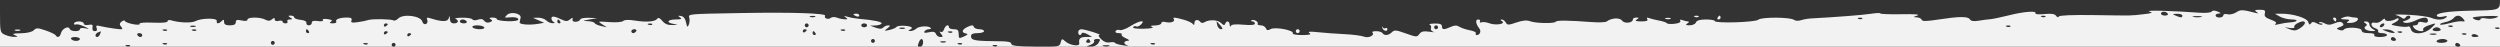 <svg width="1283" height="24" viewBox="0 0 1283 24" fill="none" xmlns="http://www.w3.org/2000/svg">
  <rect x="0" y="0" width="1283" height="24" fill="#333333" stroke="none"/>
  <path fill-rule="evenodd" clip-rule="evenodd"
    d="M2.547 17.839C0.057 16.705 0 16.449 0 6.339V24H202C201.45 24 201 23.55 201 23C201 22.45 201.45 22 202 22C202.55 22 203 22.45 203 23C203 23.55 202.55 24 202 24H472.287C470.825 24 470.763 23.781 471.607 21.582C472.469 19.336 473.904 19.62 473.725 22C473.642 23.1 472.995 24 472.287 24H1261.56C1260.7 24 1260 23.55 1260 23C1260 22.45 1260.42 22 1260.94 22C1261.46 22 1262.16 22.45 1262.5 23C1262.84 23.55 1262.42 24 1261.56 24H1283V0.5C1283 5.434 1282.08 5.207 1268.03 5.486C1256.25 5.72 1249.72 6.735 1250.62 8.191C1250.95 8.725 1252.41 8.869 1253.86 8.51C1255.6 8.081 1256.16 8.195 1255.5 8.843C1254 10.319 1250.84 10.452 1247.72 9.169C1246.19 8.54 1241.01 7.836 1236.22 7.605C1231.42 7.374 1228.4 7.417 1229.5 7.7C1230.6 7.983 1232.02 8.639 1232.66 9.156C1233.4 9.753 1234.06 9.713 1234.47 9.049C1235.26 7.774 1237 7.66 1237 8.883C1237 9.369 1235.99 10.092 1234.75 10.489C1232.78 11.122 1232.73 11.272 1234.31 11.691C1235.31 11.955 1237.63 11.457 1239.46 10.585C1243.67 8.589 1246 8.565 1246 10.519C1246 11.64 1245.35 11.874 1243.5 11.411C1241.96 11.024 1241 11.209 1241 11.892C1241 12.501 1240.27 13 1239.38 13C1238.05 13 1237.98 13.271 1239 14.5C1240.32 16.088 1244.51 16.637 1243.56 15.097C1243.25 14.601 1244.42 13.701 1246.15 13.097C1250.54 11.568 1250.65 11.672 1247.59 14.5C1244.12 17.715 1238.08 18.016 1237.29 15.011C1237.01 13.917 1236.36 13.279 1235.85 13.593C1235.34 13.907 1233.03 13.839 1230.71 13.443C1226.86 12.784 1226.69 12.636 1228.75 11.708C1229.99 11.151 1231 10.287 1231 9.788C1231 9.29 1230.44 9.235 1229.75 9.666C1227.69 10.957 1224 11.148 1224 9.963C1224 9.355 1223.26 9.599 1222.35 10.506C1221.44 11.413 1219.87 11.937 1218.85 11.671C1216.29 11.003 1216.45 13.691 1219.02 14.505C1220.12 14.856 1220.77 15.562 1220.46 16.072C1220.14 16.582 1221.03 17 1222.44 17C1223.85 17 1225 17.45 1225 18C1225 18.55 1223.4 19 1221.44 19C1219.32 19 1218.13 18.595 1218.5 18C1218.87 17.405 1217.68 17 1215.56 17C1213.22 17 1212 16.532 1212 15.636C1212 14.072 1203.89 13.647 1202.92 15.161C1202.6 15.66 1201.52 15.752 1200.51 15.365C1198.85 14.729 1198.9 14.581 1201.01 13.801C1202.72 13.168 1203.04 12.644 1202.22 11.825C1201.41 11.007 1200.32 11.037 1198.15 11.939C1195.87 12.881 1194.67 12.896 1193.01 12.003C1191.81 11.362 1190.57 11.099 1190.25 11.419C1189.93 11.739 1190.27 12 1191 12C1191.73 12 1192.07 12.261 1191.75 12.581C1191.43 12.901 1190.18 12.629 1188.96 11.978C1187.24 11.056 1186.58 11.067 1185.98 12.029C1185.44 12.908 1185.04 12.699 1184.59 11.301C1183.93 9.199 1176.65 6.969 1170.67 7.035L1167.5 7.071L1170 8.5C1171.38 9.286 1174.04 9.945 1175.92 9.965C1179.88 10.006 1179.34 11.242 1175.26 11.488C1173.74 11.579 1171.15 11.993 1169.5 12.407C1167.7 12.859 1167 12.808 1167.74 12.278C1168.61 11.658 1167.91 11.008 1165.4 10.1C1162.64 9.1 1161.93 8.371 1162.31 6.902C1162.73 5.327 1162.27 5.003 1159.66 5.015C1157.16 5.027 1156.82 5.252 1158 6.081C1159.22 6.935 1159.13 7.034 1157.5 6.613C1150.82 4.883 1149.87 4.856 1147.62 6.329C1146.32 7.182 1144.3 7.629 1143.13 7.323C1141.9 7.001 1141 7.237 1141 7.883C1141 8.498 1140.1 9 1139 9C1136.55 9 1136.31 7.025 1138.75 6.937C1140.01 6.891 1139.82 6.601 1138.08 5.905C1136.5 5.272 1135.44 5.282 1135.04 5.934C1134.7 6.481 1131.97 6.754 1128.96 6.54C1114.29 5.493 1100.76 5.146 1103 5.873C1105.11 6.556 1104.63 6.782 1100 7.305C1093.03 8.091 1095.35 8.051 1074.75 7.747C1063.53 7.581 1056.85 7.855 1056.58 8.492C1056.33 9.075 1055.74 8.915 1055.18 8.113C1054.49 7.118 1052.78 6.863 1049.14 7.213C1046.35 7.481 1044.3 7.317 1044.59 6.85C1045.48 5.407 1038.74 5.908 1030.94 7.864C1026.85 8.89 1022.6 9.779 1021.5 9.842C1020.4 9.904 1017.76 10.245 1015.64 10.6C1012.93 11.052 1011.52 10.849 1010.95 9.924C1009.98 8.343 1005.4 8.38 994.547 10.056C988.618 10.972 986.498 10.994 986.214 10.142C986.005 9.514 984.858 8.955 983.667 8.9C981.664 8.808 981.689 8.736 984 7.95C985.618 7.399 982.706 7.169 975.749 7.299C969.836 7.41 964.998 7.23 964.999 6.899C964.999 6.569 962.815 6.644 960.145 7.066C956.091 7.707 942.594 8.759 929.5 9.454C927.85 9.542 925.466 9.962 924.202 10.389C922.938 10.816 921.363 10.735 920.702 10.21C918.859 8.746 904.103 8.67 902.361 10.116C900.721 11.477 880 12.087 880 10.775C880 10.349 877.961 10 875.469 10C872.363 10 870.756 10.472 870.362 11.5C870.045 12.325 868.597 12.993 867.143 12.985C865.069 12.973 864.823 12.761 866 12C866.861 11.444 867.002 11.024 866.332 11.015C865.689 11.007 864.378 10.699 863.418 10.33C862.31 9.905 861.912 10.048 862.328 10.722C862.73 11.372 861.607 11.944 859.431 12.198C857.477 12.426 855.686 12.301 855.45 11.92C855.215 11.539 853.41 10.924 851.44 10.555C849.47 10.185 847.141 9.608 846.265 9.271C845.208 8.866 844.915 9.054 845.395 9.83C845.899 10.646 844.965 10.995 842.309 10.985C839.481 10.973 838.887 10.72 840 10C841.282 9.172 841.246 9.028 839.75 9.015C838.788 9.007 838 9.42 838 9.933C838 11.808 833.697 12.306 832.433 10.577C831.216 8.913 826.923 9.17 824.5 11.053C823.95 11.48 820.35 11.594 816.5 11.305C804.73 10.423 798.888 10.372 798.41 11.146C797.771 12.18 788.118 11.995 785.219 10.893C783.562 10.263 781.402 10.463 778.228 11.541C774.081 12.949 773.551 12.95 772.768 11.55C772.291 10.698 771.36 10.007 770.7 10.015C769.876 10.026 769.921 10.298 770.845 10.883C773.025 12.264 767.586 13.173 764.397 11.961C762.889 11.387 761.034 11.157 760.276 11.448C759.517 11.739 759.171 11.532 759.507 10.989C759.843 10.445 759.431 10 758.59 10C757.024 10 757.333 12.233 759.241 14.706C760.266 16.034 759.455 18 757.882 18C757.332 18 757.13 17.599 757.432 17.11C757.735 16.62 756.356 15.914 754.368 15.541C752.38 15.168 749.943 14.357 748.951 13.737C747.605 12.897 746.484 12.914 744.527 13.806C741.064 15.384 740 15.312 740 13.5C740 12.419 738.952 12.022 736.25 12.079C734.188 12.122 733.037 12.376 733.694 12.644C734.35 12.911 734.655 13.736 734.37 14.477C734.082 15.229 734.66 16.053 735.677 16.341C736.679 16.624 735.74 16.6 733.59 16.287C730.577 15.848 729.388 16.116 728.408 17.457C727.205 19.102 726.827 19.085 721.445 17.15C716.476 15.364 715.57 15.288 714.305 16.552C712.627 18.231 710.389 18.439 709.5 17C709.16 16.45 707.709 16 706.274 16C704.84 16 703.94 16.273 704.273 16.607C705.718 18.051 702.462 19.746 700.023 18.819C698.661 18.301 694.161 17.718 690.023 17.524C685.885 17.33 679.8 16.885 676.5 16.534C672.224 16.08 670.931 16.195 672 16.933C673.12 17.707 672.156 17.973 668.191 17.985C665.271 17.993 663.132 17.595 663.439 17.099C664.367 15.597 654.488 13.668 652.183 14.902C650.648 15.723 650.071 15.628 649.631 14.482C649.319 13.667 648.122 13 646.972 13C645.823 13 645.131 12.597 645.435 12.105C646.039 11.128 643.042 9.625 642.19 10.476C641.902 10.764 642.192 11 642.833 11C643.475 11 644 11.496 644 12.102C644 12.841 642.041 13.03 638.059 12.675C634 12.313 631.966 12.518 631.638 13.323C631.374 13.97 631.122 13.712 631.079 12.75C630.988 10.743 629.37 10.389 628.753 12.241C628.452 13.145 627.887 13.03 626.676 11.819C624.975 10.118 620.572 9.91 618.136 11.416C617.388 11.878 616.489 11.861 616.138 11.378C614.958 9.754 613 9.985 612.985 11.75C612.975 12.865 612.703 13.087 612.235 12.361C611.831 11.735 609.7 10.725 607.5 10.117C602.637 8.773 601.717 8.732 602.435 9.895C603.201 11.135 600.628 11.977 598.096 11.315C596.892 11 596 11.242 596 11.883C596 12.498 594.538 13.032 592.75 13.07C590.384 13.121 589.993 13.335 591.311 13.855C592.388 14.279 590.651 14.638 587.031 14.738C583.311 14.841 581.173 14.529 581.539 13.937C581.868 13.404 582.561 13.228 583.077 13.547C583.593 13.866 584.719 13.424 585.579 12.564C588.166 9.977 584.66 10.559 580.023 13.485C577.858 14.852 575.438 15.721 574.644 15.417C573.851 15.113 572.905 15.344 572.542 15.932C572.149 16.567 572.784 17 574.108 17C575.332 17 576.023 17.311 575.643 17.69C575.263 18.07 576.201 18.933 577.726 19.609C579.608 20.442 579.937 20.864 578.75 20.919C577.788 20.963 577 21.417 577 21.927C577 22.436 577.788 23.079 578.75 23.355C579.712 23.631 578.7 23.599 576.5 23.285C574.3 22.97 572.372 22.393 572.215 22.002C572.058 21.611 570.865 21.494 569.563 21.743C568.037 22.035 566.45 21.45 565.098 20.098C563.826 18.826 563.492 17.974 564.25 17.933C565.922 17.844 556.937 15.035 554.917 15.015C554.046 15.007 553.333 15.675 553.333 16.5C553.333 18.146 554.635 18.552 555.167 17.072C555.35 16.561 556.625 16.77 558 17.536L560.5 18.929L557.25 18.965C554.328 18.996 553.496 19.808 553.882 22.25C554.165 24.047 549.048 23.309 546.707 21.216C545.044 19.729 544.872 19.774 544.332 21.837C543.768 23.995 543.377 24.058 531.375 23.934C522.033 23.837 519 23.491 519 22.521C519 21.662 517.43 21.224 514.25 21.197C499.964 21.076 498.333 20.798 498.333 18.486C498.333 17.469 499.385 17 501.667 17C503.5 17 505 16.55 505 16C505 15.45 503.913 15 502.583 15C501.254 15 499.981 14.443 499.754 13.762C499.428 12.784 498.78 12.779 496.671 13.74C493.637 15.123 493.189 16.697 495.691 17.179C496.971 17.425 496.728 17.803 494.691 18.731C492.164 19.883 492 19.806 492 17.479C492 15.501 491.494 15 489.5 15C488.125 15 487 14.55 487 14C487 12.202 485.15 12.951 484.495 15.015C484.114 16.215 483.38 16.743 482.678 16.323C482.013 15.924 482.097 16.352 482.872 17.308C484.057 18.769 484.019 19 482.591 19C481.681 19 480.669 18.302 480.342 17.448C479.901 16.3 478.968 16.068 476.748 16.555C474.675 17.011 473.961 16.872 474.434 16.107C474.81 15.498 475.841 15 476.726 15C477.61 15 478.017 14.683 477.629 14.296C476.439 13.106 471.576 13.39 470.179 14.731C469.452 15.429 468.102 15.964 467.179 15.921C466.138 15.872 465.975 15.65 466.75 15.338C469.065 14.403 468.021 13.502 464.316 13.236C462.291 13.091 460.38 13.359 460.068 13.832C459.755 14.305 458.15 14.993 456.5 15.361C453.673 15.992 453.612 15.943 455.441 14.515C456.904 13.374 457.015 13 455.891 13C455.071 13 453.899 13.501 453.288 14.112C452.498 14.902 451.351 14.925 449.337 14.191L446.5 13.158L449.191 13.079C450.671 13.036 452.131 12.597 452.435 12.105C452.963 11.25 448.571 10.317 441 9.674C439.075 9.511 436.375 9.038 435 8.623C433.112 8.054 432.867 8.126 434 8.919C435.259 9.801 435.179 9.961 433.5 9.914C432.4 9.884 430.6 9.497 429.5 9.053C428.381 8.602 426.969 8.671 426.294 9.21C424.972 10.264 422.671 9.341 423.456 8.072C424.228 6.822 406.493 6.232 381.5 6.675C352.203 7.194 353.214 7.101 353.772 9.235C354.021 10.189 353.879 11.764 353.456 12.735C352.825 14.18 352.577 13.959 352.085 11.512C351.694 9.567 350.79 8.414 349.492 8.208C347.848 7.948 347.762 8.074 349 8.931C350.157 9.732 349.641 9.973 346.75 9.985C342.411 10.002 341.686 11.668 345.75 12.284C348.241 12.661 348.186 12.714 345.16 12.85C342.8 12.956 341.266 12.34 339.931 10.75C338.624 9.194 337.803 8.855 337.27 9.65C336.262 11.155 331.679 11.503 325.675 10.531C322.661 10.044 320.466 10.134 319.828 10.772C319.248 11.352 316.148 11.598 312.654 11.341C306.751 10.908 306.602 10.954 309 12.453L311.5 14.016L308.5 13.353C306.85 12.989 305.35 12.31 305.167 11.845C304.983 11.38 303.408 10.936 301.667 10.858C298.704 10.725 298.757 10.67 302.5 10L306.5 9.284L302.333 9.142C300.042 9.064 298.017 9.409 297.833 9.908C297.253 11.489 293.467 11.651 293.806 10.081C294.062 8.895 293.851 8.878 292.522 9.981C291.337 10.965 290.368 11.032 288.716 10.241C284.51 8.229 283 8.02 283 9.448C283 10.21 283.563 11.06 284.25 11.338C284.971 11.629 284.729 11.876 283.679 11.921C282.677 11.964 281.182 11.325 280.357 10.5C279.532 9.675 277.652 9.037 276.179 9.081L273.5 9.162L279.246 11.701L276.373 12.202C271.863 12.989 266.483 12.6 266.667 11.5C266.758 10.95 266.983 9.876 267.167 9.113C267.69 6.935 262.103 5.754 260.214 7.643C258.831 9.026 258.869 9.16 260.588 8.975C264.043 8.604 266 8.984 266 10.025C266 10.624 263.708 10.976 260.5 10.871C257.475 10.772 255 10.311 255 9.846C255 9.381 253.988 9.007 252.75 9.015C251.136 9.026 250.877 9.27 251.834 9.876C252.883 10.541 252.782 10.87 251.36 11.415C250.261 11.837 249.147 11.554 248.518 10.693C247.805 9.718 246.794 9.532 245.273 10.095C243.995 10.567 242.815 10.509 242.473 9.956C242.148 9.43 239.771 9.036 237.191 9.079C234.611 9.122 233.063 9.385 233.75 9.662C235.71 10.453 235.213 12 233 12C231.627 12 230.964 11.295 230.884 9.75C230.789 7.909 230.681 7.836 230.292 9.349C229.8 11.256 226.907 11.286 221.081 9.444C219.119 8.823 218.777 8.976 219.268 10.257C219.605 11.134 219.28 12.062 218.535 12.348C217.796 12.632 216.989 12.065 216.732 11.082C215.95 8.093 206.912 6.945 204.348 9.509C203.518 10.339 202.447 10.777 201.969 10.481C200.787 9.751 190.864 9.597 189 10.28C188.175 10.582 185.773 11.071 183.662 11.366C180.58 11.797 179.933 11.617 180.38 10.451C180.788 9.389 180.163 9 178.05 9C174.355 9 171.856 9.959 172.565 11.105C172.869 11.597 172.079 11.993 170.809 11.985C169.14 11.974 168.874 11.732 169.851 11.113C170.812 10.504 170.322 10.127 168.154 9.809C166.37 9.547 165.35 9.757 165.695 10.315C166.041 10.876 164.99 11.079 163.142 10.808C160.966 10.488 160 10.754 160 11.673C160 12.403 159.325 13 158.5 13C157.675 13 157.113 12.438 157.25 11.75C157.4 11.002 156.196 10.374 154.25 10.187C152.463 10.014 151 9.452 151 8.937C151 8.421 150.213 8.007 149.25 8.015C147.754 8.028 147.718 8.172 149 9C150.272 9.822 150.225 9.972 148.691 9.985C147.696 9.993 147.16 10.45 147.5 11C147.84 11.55 147.416 12 146.559 12C145.702 12 145 11.592 145 11.094C145 10.595 144.1 10.423 143 10.71C141.795 11.025 141 10.741 141 9.994C141 9.031 140.681 9.02 139.564 9.947C138.518 10.815 137.584 10.848 136.13 10.069C133.531 8.679 127 8.686 127 10.079C127 10.759 125.887 10.915 124 10.5C121.655 9.985 121 10.186 121 11.421C121 12.509 120.067 13 118 13C115.843 13 115 12.522 115 11.3C115 9.978 114.733 9.867 113.8 10.8C112.239 12.361 110.933 12.335 111.25 10.75C111.57 9.152 103.303 9.232 100.268 10.857C98.292 11.914 91.901 11.683 87.75 10.404C86.787 10.108 86 10.334 86 10.906C86 11.563 83.246 11.828 78.535 11.626C74.211 11.44 71.307 11.688 71.634 12.216C71.963 12.749 70.601 12.834 68.348 12.42C66.232 12.032 64.344 11.309 64.153 10.815C63.962 10.321 63.169 10.445 62.39 11.091C61.243 12.044 61.214 12.555 62.238 13.798C63.351 15.15 62.941 15.255 58.751 14.685C56.139 14.329 52.871 13.755 51.489 13.408C49.456 12.898 49.095 13.085 49.596 14.389C50 15.443 49.679 16 48.664 16C47.697 16 47.248 15.307 47.47 14.155C47.754 12.683 47.338 12.404 45.413 12.772C44.028 13.037 43 12.758 43 12.117C43 11.502 41.875 11 40.5 11C39.125 11 38 11.477 38 12.059C38 12.641 38.404 12.869 38.897 12.564C39.39 12.259 41.302 12.705 43.147 13.554C46.11 14.919 46.18 15.033 43.75 14.53C42.177 14.205 41 14.398 41 14.981C41 16.407 36.254 16.261 35.773 14.82C35.19 13.07 31.898 14.673 31.288 17.005C30.737 19.113 29.494 19.608 28.558 18.094C28.25 17.595 25.929 16.482 23.4 15.621C19.351 14.241 18.627 14.23 17.33 15.527C16.436 16.422 13.823 17.028 10.679 17.07C6.863 17.122 6.026 17.367 7.5 18C9.424 18.827 9.416 18.862 7.297 18.93C6.085 18.968 3.948 18.478 2.547 17.839ZM1111.06 8C1109.93 8 1109 7.55 1109 7C1109 6.45 1109.65 6 1110.44 6C1111.23 6 1112.16 6.45 1112.5 7C1112.84 7.55 1112.19 8 1111.06 8ZM1120 8C1120 9.174 1119.23 9.174 1116.5 8C1114.73 7.238 1114.81 7.133 1117.25 7.07C1118.76 7.032 1120 7.45 1120 8ZM418.25 8.662C417.563 8.94 416.438 8.94 415.75 8.662C415.063 8.385 415.625 8.158 417 8.158C418.375 8.158 418.938 8.385 418.25 8.662ZM1049.73 8.604C1049.4 8.936 1048.53 8.972 1047.81 8.683C1047.01 8.364 1047.25 8.127 1048.42 8.079C1049.47 8.036 1050.06 8.272 1049.73 8.604ZM1129.76 8.687C1128.81 8.937 1127.01 8.946 1125.76 8.707C1124.52 8.468 1125.3 8.263 1127.5 8.252C1129.7 8.241 1130.72 8.437 1129.76 8.687ZM1254.82 11.386C1256.54 11.041 1258.47 10.138 1259.1 9.379C1260.61 7.554 1262.45 7.635 1264.08 9.597C1265.22 10.973 1265.14 11.157 1263.45 10.926C1262.38 10.779 1259.54 11.214 1257.15 11.895C1254.76 12.575 1252.55 12.88 1252.24 12.573C1251.93 12.265 1253.09 11.732 1254.82 11.386ZM1271 10.29C1269.9 10.002 1269 9.468 1269 9.102C1269 8.737 1272.26 8.35 1276.25 8.242C1281.96 8.087 1282.98 8.26 1281.06 9.06C1279.72 9.619 1277.36 9.798 1275.81 9.458C1274.21 9.108 1273 9.267 1273 9.827C1273 10.369 1272.1 10.577 1271 10.29ZM955.729 9.604C955.397 9.936 954.534 9.972 953.813 9.683C953.015 9.364 953.252 9.127 954.417 9.079C955.471 9.036 956.061 9.272 955.729 9.604ZM238.059 12C236.927 12 236 11.55 236 11C236 10.45 236.648 10 237.441 10C238.234 10 239.16 10.45 239.5 11C239.84 11.55 239.191 12 238.059 12ZM287.059 12C286.477 12 286 11.55 286 11C286 10.45 286.198 10 286.441 10C286.684 10 287.16 10.45 287.5 11C287.84 11.55 287.641 12 287.059 12ZM626.607 15C625.851 15 624.998 14.1 624.71 13C624.423 11.9 624.27 11 624.371 11C624.473 11 625.326 11.9 626.268 13C627.579 14.531 627.659 15 626.607 15ZM1177.45 13.917C1177.18 13.48 1177.76 12.659 1178.73 12.092C1183.04 9.582 1184.6 11.724 1180.44 14.448C1178.4 15.781 1177.32 15.906 1175.19 15.058L1172.5 13.991L1175.22 14.351C1176.72 14.549 1177.72 14.354 1177.45 13.917ZM198 13.5C197.45 13.84 197 13.641 197 13.059C197 12.477 197.45 12 198 12C198.55 12 199 12.198 199 12.441C199 12.684 198.55 13.16 198 13.5ZM334.729 12.604C334.397 12.936 333.534 12.972 332.813 12.683C332.015 12.364 332.252 12.127 333.417 12.079C334.471 12.036 335.061 12.272 334.729 12.604ZM414 14C413.45 14 413 13.55 413 13C413 12.45 413.45 12 414 12C414.55 12 415 12.45 415 13C415 13.55 414.55 14 414 14ZM443.5 14C442.675 14 442 13.55 442 13C442 12.45 442.675 12 443.5 12C444.325 12 445 12.45 445 13C445 13.55 444.325 14 443.5 14ZM1221.88 14C1221.33 14 1221.16 13.55 1221.5 13C1221.84 12.45 1222.57 12 1223.12 12C1223.67 12 1223.84 12.45 1223.5 13C1223.16 13.55 1222.43 14 1221.88 14ZM100.25 13.662C99.563 13.94 98.438 13.94 97.75 13.662C97.063 13.385 97.625 13.158 99 13.158C100.375 13.158 100.938 13.385 100.25 13.662ZM246.118 15C244.468 15 242.84 14.55 242.5 14C242.14 13.418 243.137 13 244.882 13C246.532 13 248.16 13.45 248.5 14C248.86 14.582 247.863 15 246.118 15ZM737 15C736.45 15 736 14.55 736 14C736 13.45 736.45 13 737 13C737.55 13 738 13.45 738 14C738 14.55 737.55 15 737 15ZM1031.73 13.604C1031.4 13.936 1030.53 13.972 1029.81 13.683C1029.01 13.364 1029.25 13.127 1030.42 13.079C1031.47 13.036 1032.06 13.272 1031.73 13.604ZM1258.73 13.604C1258.4 13.936 1257.53 13.972 1256.81 13.683C1256.01 13.364 1256.25 13.127 1257.42 13.079C1258.47 13.036 1259.06 13.272 1258.73 13.604ZM464.25 14.662C463.563 14.94 462.438 14.94 461.75 14.662C461.063 14.385 461.625 14.158 463 14.158C464.375 14.158 464.938 14.385 464.25 14.662ZM1250.5 16C1249.01 16 1248.15 15.569 1248.5 15C1248.84 14.45 1249.74 14 1250.5 14C1251.26 14 1252.16 14.45 1252.5 15C1252.85 15.569 1251.99 16 1250.5 16ZM1282.73 14.604C1282.4 14.936 1281.53 14.972 1280.81 14.683C1280.01 14.364 1280.25 14.127 1281.42 14.079C1282.47 14.036 1283.06 14.272 1282.73 14.604ZM85.729 15.604C85.397 15.936 84.534 15.972 83.813 15.683C83.015 15.364 83.252 15.127 84.417 15.079C85.471 15.036 86.061 15.272 85.729 15.604ZM100.729 15.604C100.397 15.936 99.534 15.972 98.813 15.683C98.015 15.364 98.252 15.127 99.417 15.079C100.471 15.036 101.061 15.272 100.729 15.604ZM158.059 17C157.477 17 157 16.55 157 16C157 15.45 157.198 15 157.441 15C157.684 15 158.16 15.45 158.5 16C158.84 16.55 158.641 17 158.059 17ZM324.941 17C324.423 17 324 16.55 324 16C324 15.45 324.702 15 325.559 15C326.416 15 326.84 15.45 326.5 16C326.16 16.55 325.459 17 324.941 17ZM413 16.5C412.45 16.84 412 16.641 412 16.059C412 15.477 412.45 15 413 15C413.55 15 414 15.198 414 15.441C414 15.684 413.55 16.16 413 16.5ZM433.729 15.604C433.397 15.936 432.534 15.972 431.813 15.683C431.015 15.364 431.252 15.127 432.417 15.079C433.471 15.036 434.061 15.272 433.729 15.604ZM1228 16.914C1227.18 16.884 1225.6 16.473 1224.5 16L1222.5 15.141L1224.5 15.086C1225.6 15.055 1227.18 15.467 1228 16C1229.33 16.862 1229.33 16.963 1228 16.914ZM49.893 19C48.551 19 48.82 17.239 50.25 16.662C50.938 16.385 51.598 16.122 51.719 16.079C51.839 16.036 51.678 16.675 51.362 17.5C51.045 18.325 50.384 19 49.893 19ZM198 17.5C197.45 17.84 197 17.641 197 17.059C197 16.477 197.45 16 198 16C198.55 16 199 16.198 199 16.441C199 16.684 198.55 17.16 198 17.5ZM418.059 18C417.477 18 417 17.55 417 17C417 16.45 417.198 16 417.441 16C417.684 16 418.16 16.45 418.5 17C418.84 17.55 418.641 18 418.059 18ZM488.729 16.604C488.397 16.936 487.534 16.972 486.813 16.683C486.015 16.364 486.252 16.127 487.417 16.079C488.471 16.036 489.061 16.272 488.729 16.604ZM1232.73 16.604C1232.4 16.936 1231.53 16.972 1230.81 16.683C1230.01 16.364 1230.25 16.127 1231.42 16.079C1232.47 16.036 1233.06 16.272 1232.73 16.604ZM72.059 19C71.541 19 70.84 18.55 70.5 18C70.16 17.45 70.584 17 71.441 17C72.298 17 73 17.45 73 18C73 18.55 72.577 19 72.059 19ZM210 18.5C209.45 18.84 209 18.641 209 18.059C209 17.477 209.45 17 210 17C210.55 17 211 17.198 211 17.441C211 17.684 210.55 18.16 210 18.5ZM1250.27 17.656C1249.59 17.93 1248.24 17.947 1247.27 17.693C1246.3 17.439 1246.85 17.215 1248.5 17.195C1250.15 17.175 1250.95 17.382 1250.27 17.656ZM1265.73 17.604C1265.4 17.936 1264.53 17.972 1263.81 17.683C1263.01 17.364 1263.25 17.127 1264.42 17.079C1265.47 17.036 1266.06 17.272 1265.73 17.604ZM1269.94 19C1268.81 19 1268.15 18.57 1268.47 18.044C1268.8 17.518 1269.72 17.341 1270.53 17.651C1272.6 18.444 1272.36 19 1269.94 19ZM39.059 21C37.991 21 36.84 20.55 36.5 20C36.149 19.433 36.99 19 38.441 19C39.848 19 41 19.45 41 20C41 20.55 40.127 21 39.059 21ZM1228.56 21C1227.7 21 1227 20.55 1227 20C1227 19.45 1227.42 19 1227.94 19C1228.46 19 1229.16 19.45 1229.5 20C1229.84 20.55 1229.42 21 1228.56 21ZM448 22C447.45 22 447 21.55 447 21C447 20.45 447.45 20 448 20C448.55 20 449 20.45 449 21C449 21.55 448.55 22 448 22ZM558.5 22C557.61 22 557.16 21.55 557.5 21C557.84 20.45 558.29 20 558.5 20C558.71 20 559.16 20.45 559.5 21C559.84 21.55 559.39 22 558.5 22ZM559.814 22.945C561.087 22.435 561.848 21.563 561.505 21.008C561.162 20.454 561.812 20 562.949 20C564.767 20 564.866 20.242 563.768 22C563.033 23.177 561.487 23.974 560.009 23.937L557.5 23.873L559.814 22.945ZM1252.94 22C1251.16 22 1250.14 21.583 1250.5 21C1250.84 20.45 1252.22 20 1253.56 20C1254.9 20 1256 20.45 1256 21C1256 21.55 1254.62 22 1252.94 22ZM140 23C139.45 23 139 22.55 139 22C139 21.45 139.45 21 140 21C140.55 21 141 21.45 141 22C141 22.55 140.55 23 140 23ZM485.25 21.662C484.563 21.94 483.438 21.94 482.75 21.662C482.063 21.385 482.625 21.158 484 21.158C485.375 21.158 485.938 21.385 485.25 21.662ZM85.729 22.604C85.397 22.936 84.534 22.972 83.813 22.683C83.015 22.364 83.252 22.127 84.417 22.079C85.471 22.036 86.061 22.272 85.729 22.604ZM188.729 22.604C188.397 22.936 187.534 22.972 186.813 22.683C186.015 22.364 186.252 22.127 187.417 22.079C188.471 22.036 189.061 22.272 188.729 22.604ZM493.729 22.604C493.397 22.936 492.534 22.972 491.813 22.683C491.015 22.364 491.252 22.127 492.417 22.079C493.471 22.036 494.061 22.272 493.729 22.604ZM592.729 22.604C592.397 22.936 591.534 22.972 590.813 22.683C590.015 22.364 590.252 22.127 591.417 22.079C592.471 22.036 593.061 22.272 592.729 22.604ZM66.729 23.604C66.397 23.936 65.534 23.972 64.813 23.683C64.015 23.364 64.252 23.127 65.417 23.079C66.471 23.036 67.061 23.272 66.729 23.604ZM511.729 23.604C511.397 23.936 510.534 23.972 509.813 23.683C509.015 23.364 509.252 23.127 510.417 23.079C511.471 23.036 512.061 23.272 511.729 23.604ZM569.269 23.656C568.592 23.93 567.242 23.947 566.269 23.693C565.296 23.439 565.85 23.215 567.5 23.195C569.15 23.175 569.946 23.382 569.269 23.656Z"
    fill="#f2f2f2" />
  <path
    d="M441 7.969C441 8.501 440.325 8.678 439.5 8.362C438.675 8.045 438 7.609 438 7.393C438 7.177 438.675 7 439.5 7C440.325 7 441 7.436 441 7.969Z"
    fill="#f2f2f2" />
  <path
    d="M667 16C667 16.55 666.55 17 666 17C665.45 17 665 16.55 665 16C665 15.45 665.45 15 666 15C666.55 15 667 15.45 667 16Z"
    fill="#f2f2f2" />
  <path
    d="M711.085 14.447C711.588 14.136 712 14.396 712 15.024C712 16.508 709.698 15.748 709.388 14.163C709.257 13.496 709.38 13.414 709.66 13.981C709.941 14.548 710.582 14.758 711.085 14.447Z"
    fill="#f2f2f2" />
  <path
    d="M857.25 9.662C856.563 9.94 855.438 9.94 854.75 9.662C854.063 9.385 854.625 9.158 856 9.158C857.375 9.158 857.938 9.385 857.25 9.662Z"
    fill="#f2f2f2" />
  <path
    d="M871.729 8.604C871.397 8.936 870.534 8.972 869.813 8.683C869.015 8.364 869.252 8.127 870.417 8.079C871.471 8.036 872.061 8.272 871.729 8.604Z"
    fill="#f2f2f2" />
  <path
    d="M883 9C883 9.55 882.523 10 881.941 10C881.359 10 881.16 9.55 881.5 9C881.84 8.45 882.316 8 882.559 8C882.802 8 883 8.45 883 9Z"
    fill="#f2f2f2" />
  <path
    d="M1208.58 9C1211.55 9 1209.86 11.51 1206.75 11.723C1204.35 11.887 1203.89 11.694 1205 10.988C1206.15 10.252 1205.81 10.011 1203.5 9.945C1200.91 9.871 1200.78 9.741 1202.5 9C1203.6 8.527 1205.1 8.333 1205.83 8.57C1206.56 8.806 1207.8 9 1208.58 9Z"
    fill="#f2f2f2" />
  <path
    d="M1216 12.45C1216 13.248 1216.79 14.359 1217.75 14.92C1219.36 15.856 1219.34 15.94 1217.5 15.954C1214.6 15.976 1212.44 14.463 1214 13.5C1214.93 12.925 1214.9 12.549 1213.86 11.89C1212.8 11.221 1212.89 11.027 1214.25 11.015C1215.21 11.007 1216 11.653 1216 12.45Z"
    fill="#f2f2f2" />
  <path fill-rule="evenodd" clip-rule="evenodd"
    d="M1199 10C1199 10.55 1198.8 11 1198.56 11C1198.32 11 1197.84 10.55 1197.5 10C1197.16 9.45 1197.36 9 1197.94 9C1198.52 9 1199 9.45 1199 10ZM10.25 15.662C9.563 15.94 8.438 15.94 7.75 15.662C7.063 15.385 7.625 15.158 9 15.158C10.375 15.158 10.938 15.385 10.25 15.662Z"
    fill="#f2f2f2" />
</svg>